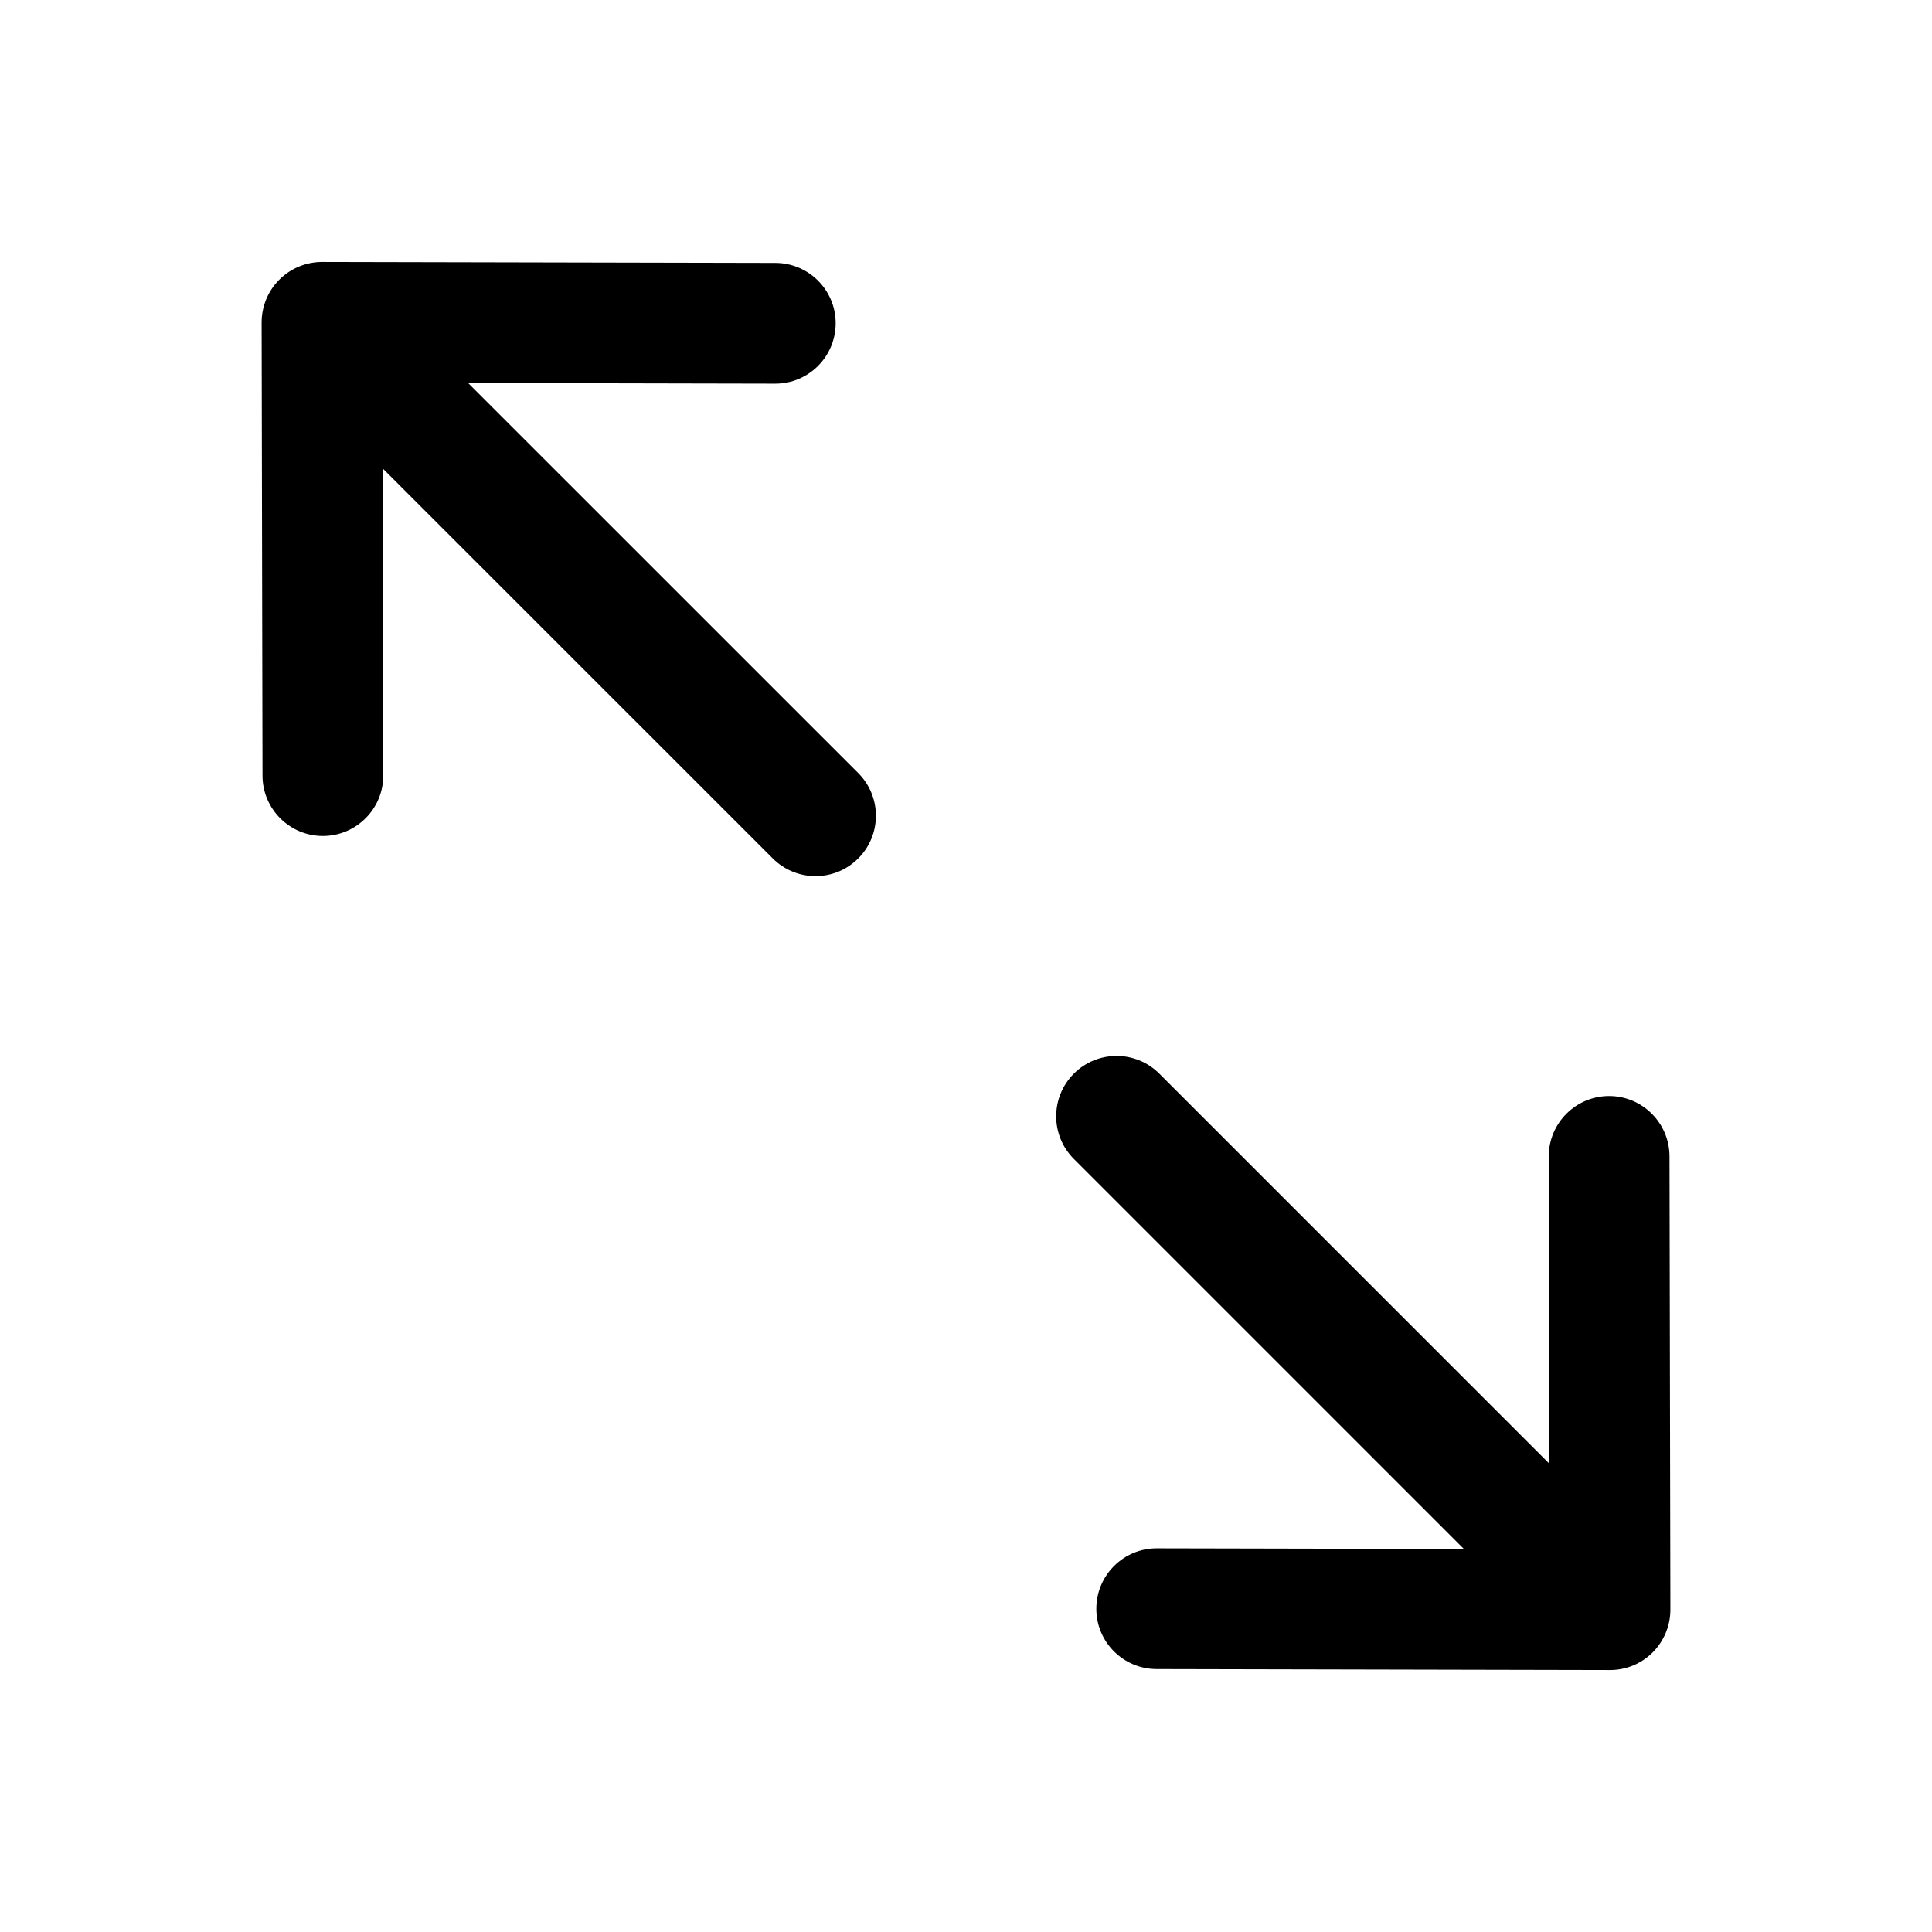 <svg width="24" height="24" viewBox="0 0 24 24" fill="none" xmlns="http://www.w3.org/2000/svg">
<path fill-rule="evenodd" clip-rule="evenodd" d="M13.34 13.337C13.633 13.044 14.108 13.044 14.401 13.337L19.246 18.182L19.239 14.367C19.238 13.953 19.574 13.616 19.988 13.615C20.402 13.615 20.738 13.95 20.739 14.364L20.75 19.995C20.75 20.194 20.671 20.386 20.53 20.527C20.389 20.668 20.198 20.747 19.998 20.746L14.368 20.734C13.953 20.733 13.618 20.397 13.619 19.983C13.62 19.568 13.957 19.233 14.371 19.234L18.185 19.242L13.34 14.397C13.047 14.104 13.047 13.63 13.34 13.337Z" fill="black"/>
<path fill-rule="evenodd" clip-rule="evenodd" d="M3.47 3.474C3.611 3.333 3.802 3.254 4.002 3.254L9.632 3.266C10.046 3.267 10.382 3.603 10.381 4.017C10.38 4.432 10.043 4.767 9.629 4.766L5.815 4.758L10.661 9.603C10.954 9.896 10.954 10.371 10.661 10.664C10.368 10.957 9.893 10.957 9.6 10.664L4.753 5.818L4.761 9.633C4.762 10.047 4.426 10.384 4.012 10.385C3.598 10.385 3.262 10.05 3.261 9.636L3.25 4.006C3.25 3.806 3.329 3.615 3.47 3.474Z" fill="black"/>
</svg>